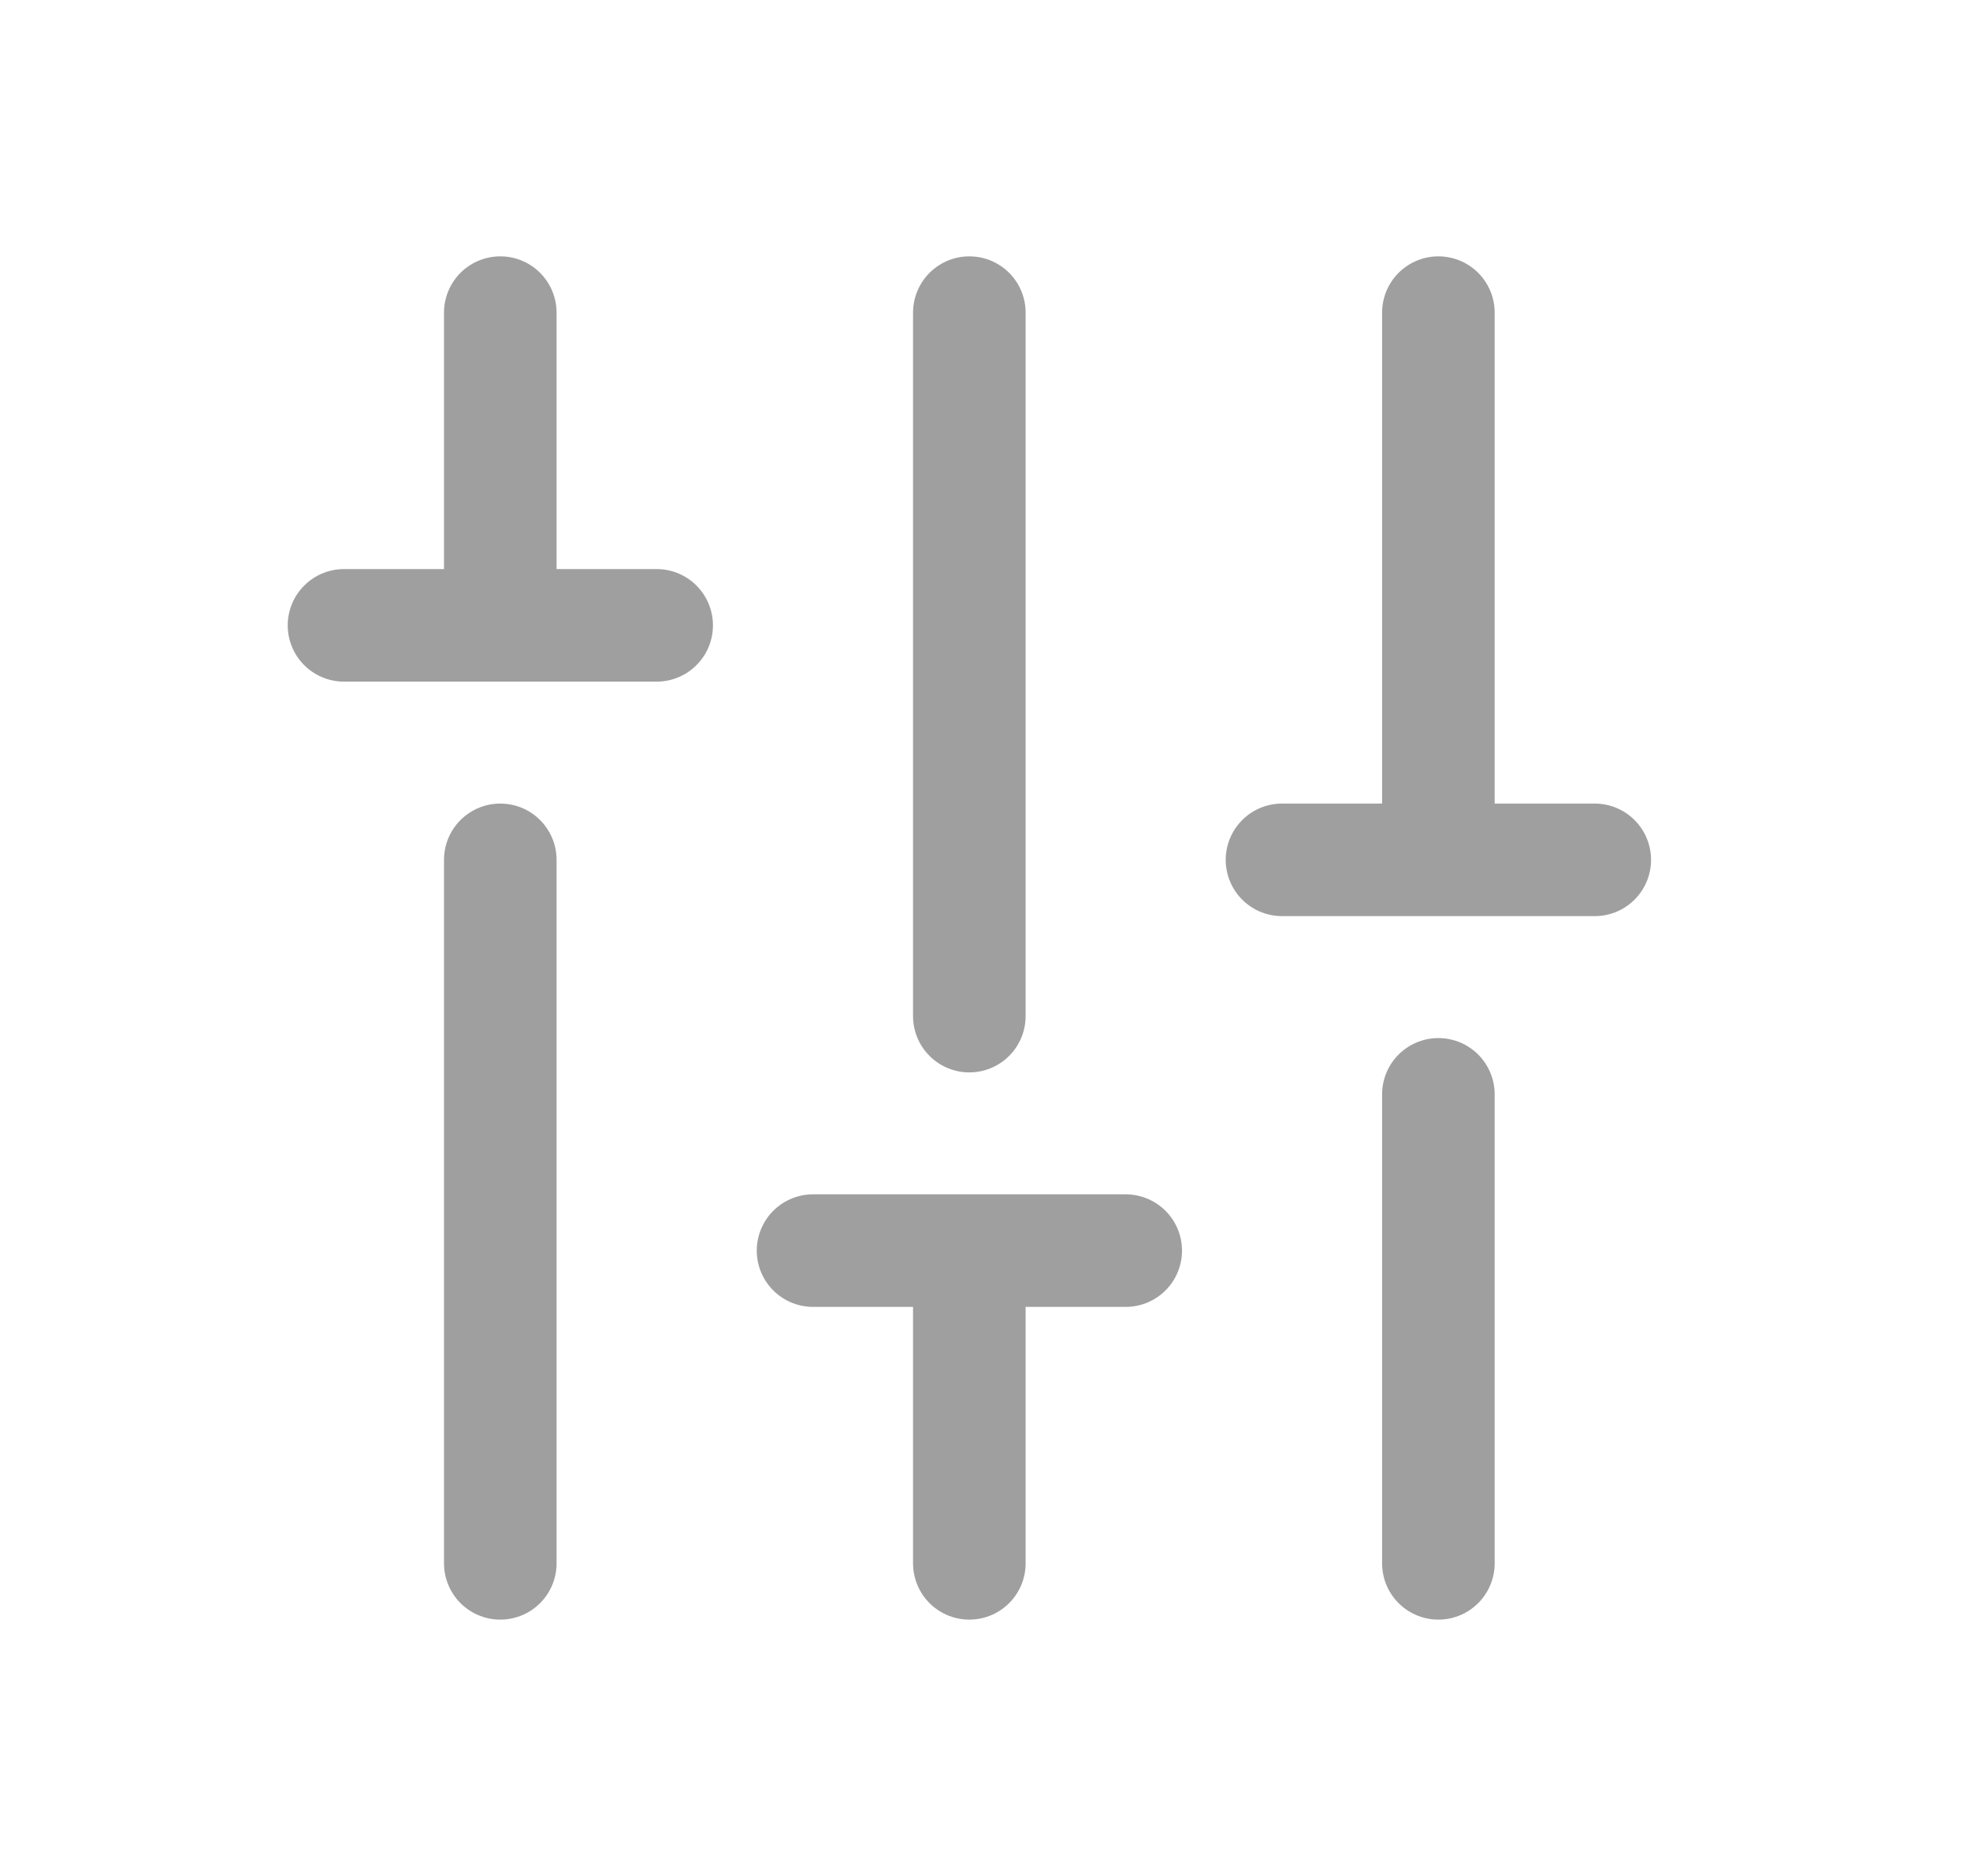 <svg xmlns="http://www.w3.org/2000/svg" width="21" height="20" viewBox="0 0 21 20" fill="none">
<path d="M5.333 16.667C5.333 16.667 5.333 12.02 5.333 9.167M3.667 6.667L5.333 6.667M7 6.667L5.333 6.667M5.333 6.667L5.333 3.333" stroke="#9F9F9F" stroke-width="1.2" stroke-miterlimit="10" stroke-linecap="round" stroke-linejoin="round"/>
<path d="M15.333 16.667C15.333 16.667 15.333 14.52 15.333 11.667M13.666 9.167L15.333 9.167M17 9.167L15.333 9.167M15.333 9.167L15.333 3.333" stroke="#9F9F9F" stroke-width="1.2" stroke-miterlimit="10" stroke-linecap="round" stroke-linejoin="round"/>
<path d="M10.333 3.333C10.333 3.333 10.333 7.98 10.333 10.833M12 13.333L10.333 13.333M8.667 13.333L10.333 13.333M10.333 13.333L10.333 16.667" stroke="#9F9F9F" stroke-width="1.2" stroke-miterlimit="10" stroke-linecap="round" stroke-linejoin="round"/>
</svg>